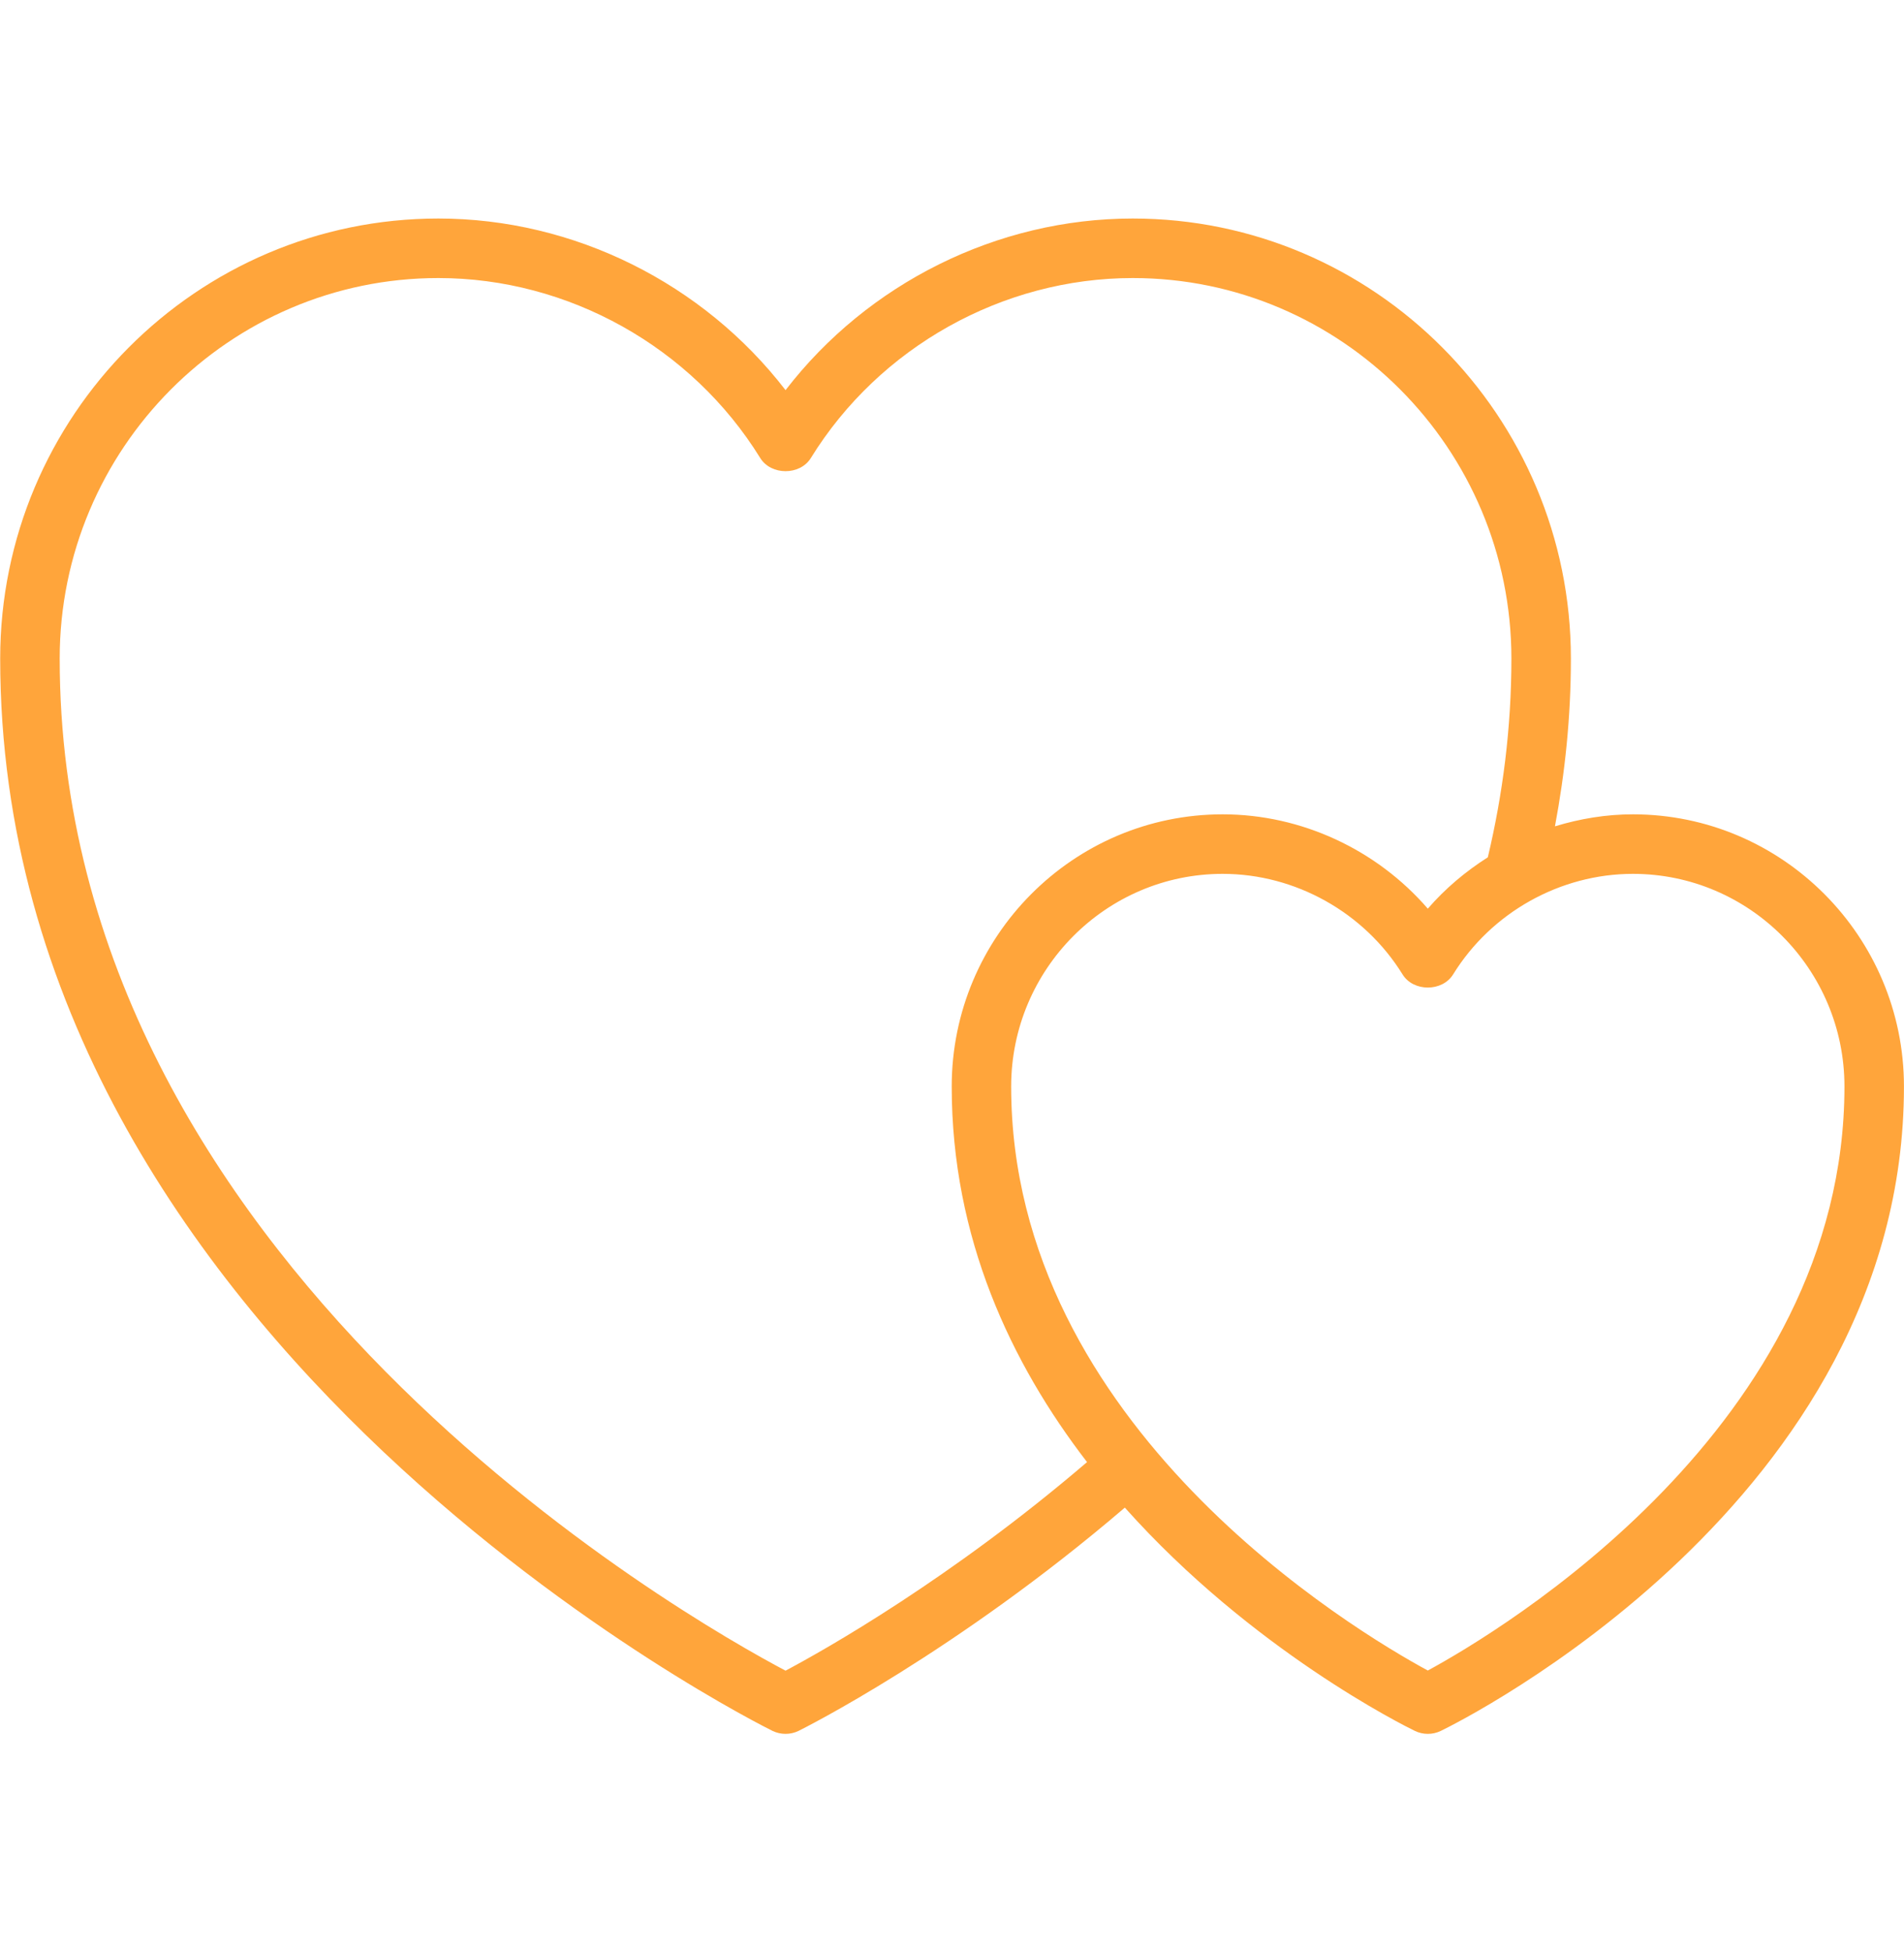 <svg width="40" height="41" viewBox="0 0 40 41" fill="none" xmlns="http://www.w3.org/2000/svg">
<path d="M34.305 17.101C33.744 17.101 33.194 17.192 32.667 17.353C32.879 16.225 33.002 15.053 33.002 13.83C33.002 8.735 28.872 4.589 23.797 4.589C20.948 4.589 18.231 5.95 16.503 8.193C14.775 5.95 12.058 4.589 9.209 4.589C4.133 4.589 0.004 8.735 0.004 13.83C0.004 28.308 16.068 36.27 16.23 36.349C16.4 36.431 16.602 36.433 16.776 36.349C16.848 36.314 20.075 34.703 23.631 31.66C26.299 34.65 29.495 36.238 29.724 36.349C29.893 36.431 30.096 36.433 30.269 36.349C30.666 36.156 39.999 31.527 39.999 22.816C39.999 19.665 37.444 17.101 34.305 17.101ZM16.503 35.084C14.426 33.986 1.254 26.518 1.254 13.83C1.254 9.424 4.823 5.839 9.209 5.839C11.94 5.839 14.531 7.287 15.971 9.618C16.199 9.987 16.807 9.987 17.035 9.618C18.474 7.287 21.066 5.839 23.797 5.839C28.183 5.839 31.752 9.424 31.752 13.83C31.752 15.292 31.57 16.681 31.257 18.003C30.79 18.3 30.362 18.659 29.996 19.082C28.924 17.843 27.342 17.101 25.687 17.101C22.548 17.101 19.994 19.665 19.994 22.816C19.994 25.996 21.239 28.629 22.837 30.704C19.982 33.148 17.34 34.64 16.503 35.084ZM29.996 35.081C28.485 34.262 21.243 29.961 21.243 22.816C21.243 20.354 23.237 18.351 25.687 18.351C27.212 18.351 28.66 19.16 29.465 20.462C29.692 20.831 30.3 20.831 30.528 20.462C31.332 19.16 32.779 18.351 34.305 18.351C36.755 18.351 38.749 20.354 38.749 22.816C38.749 29.949 31.505 34.261 29.996 35.081Z" fill="#FFA53B"/>
</svg>
